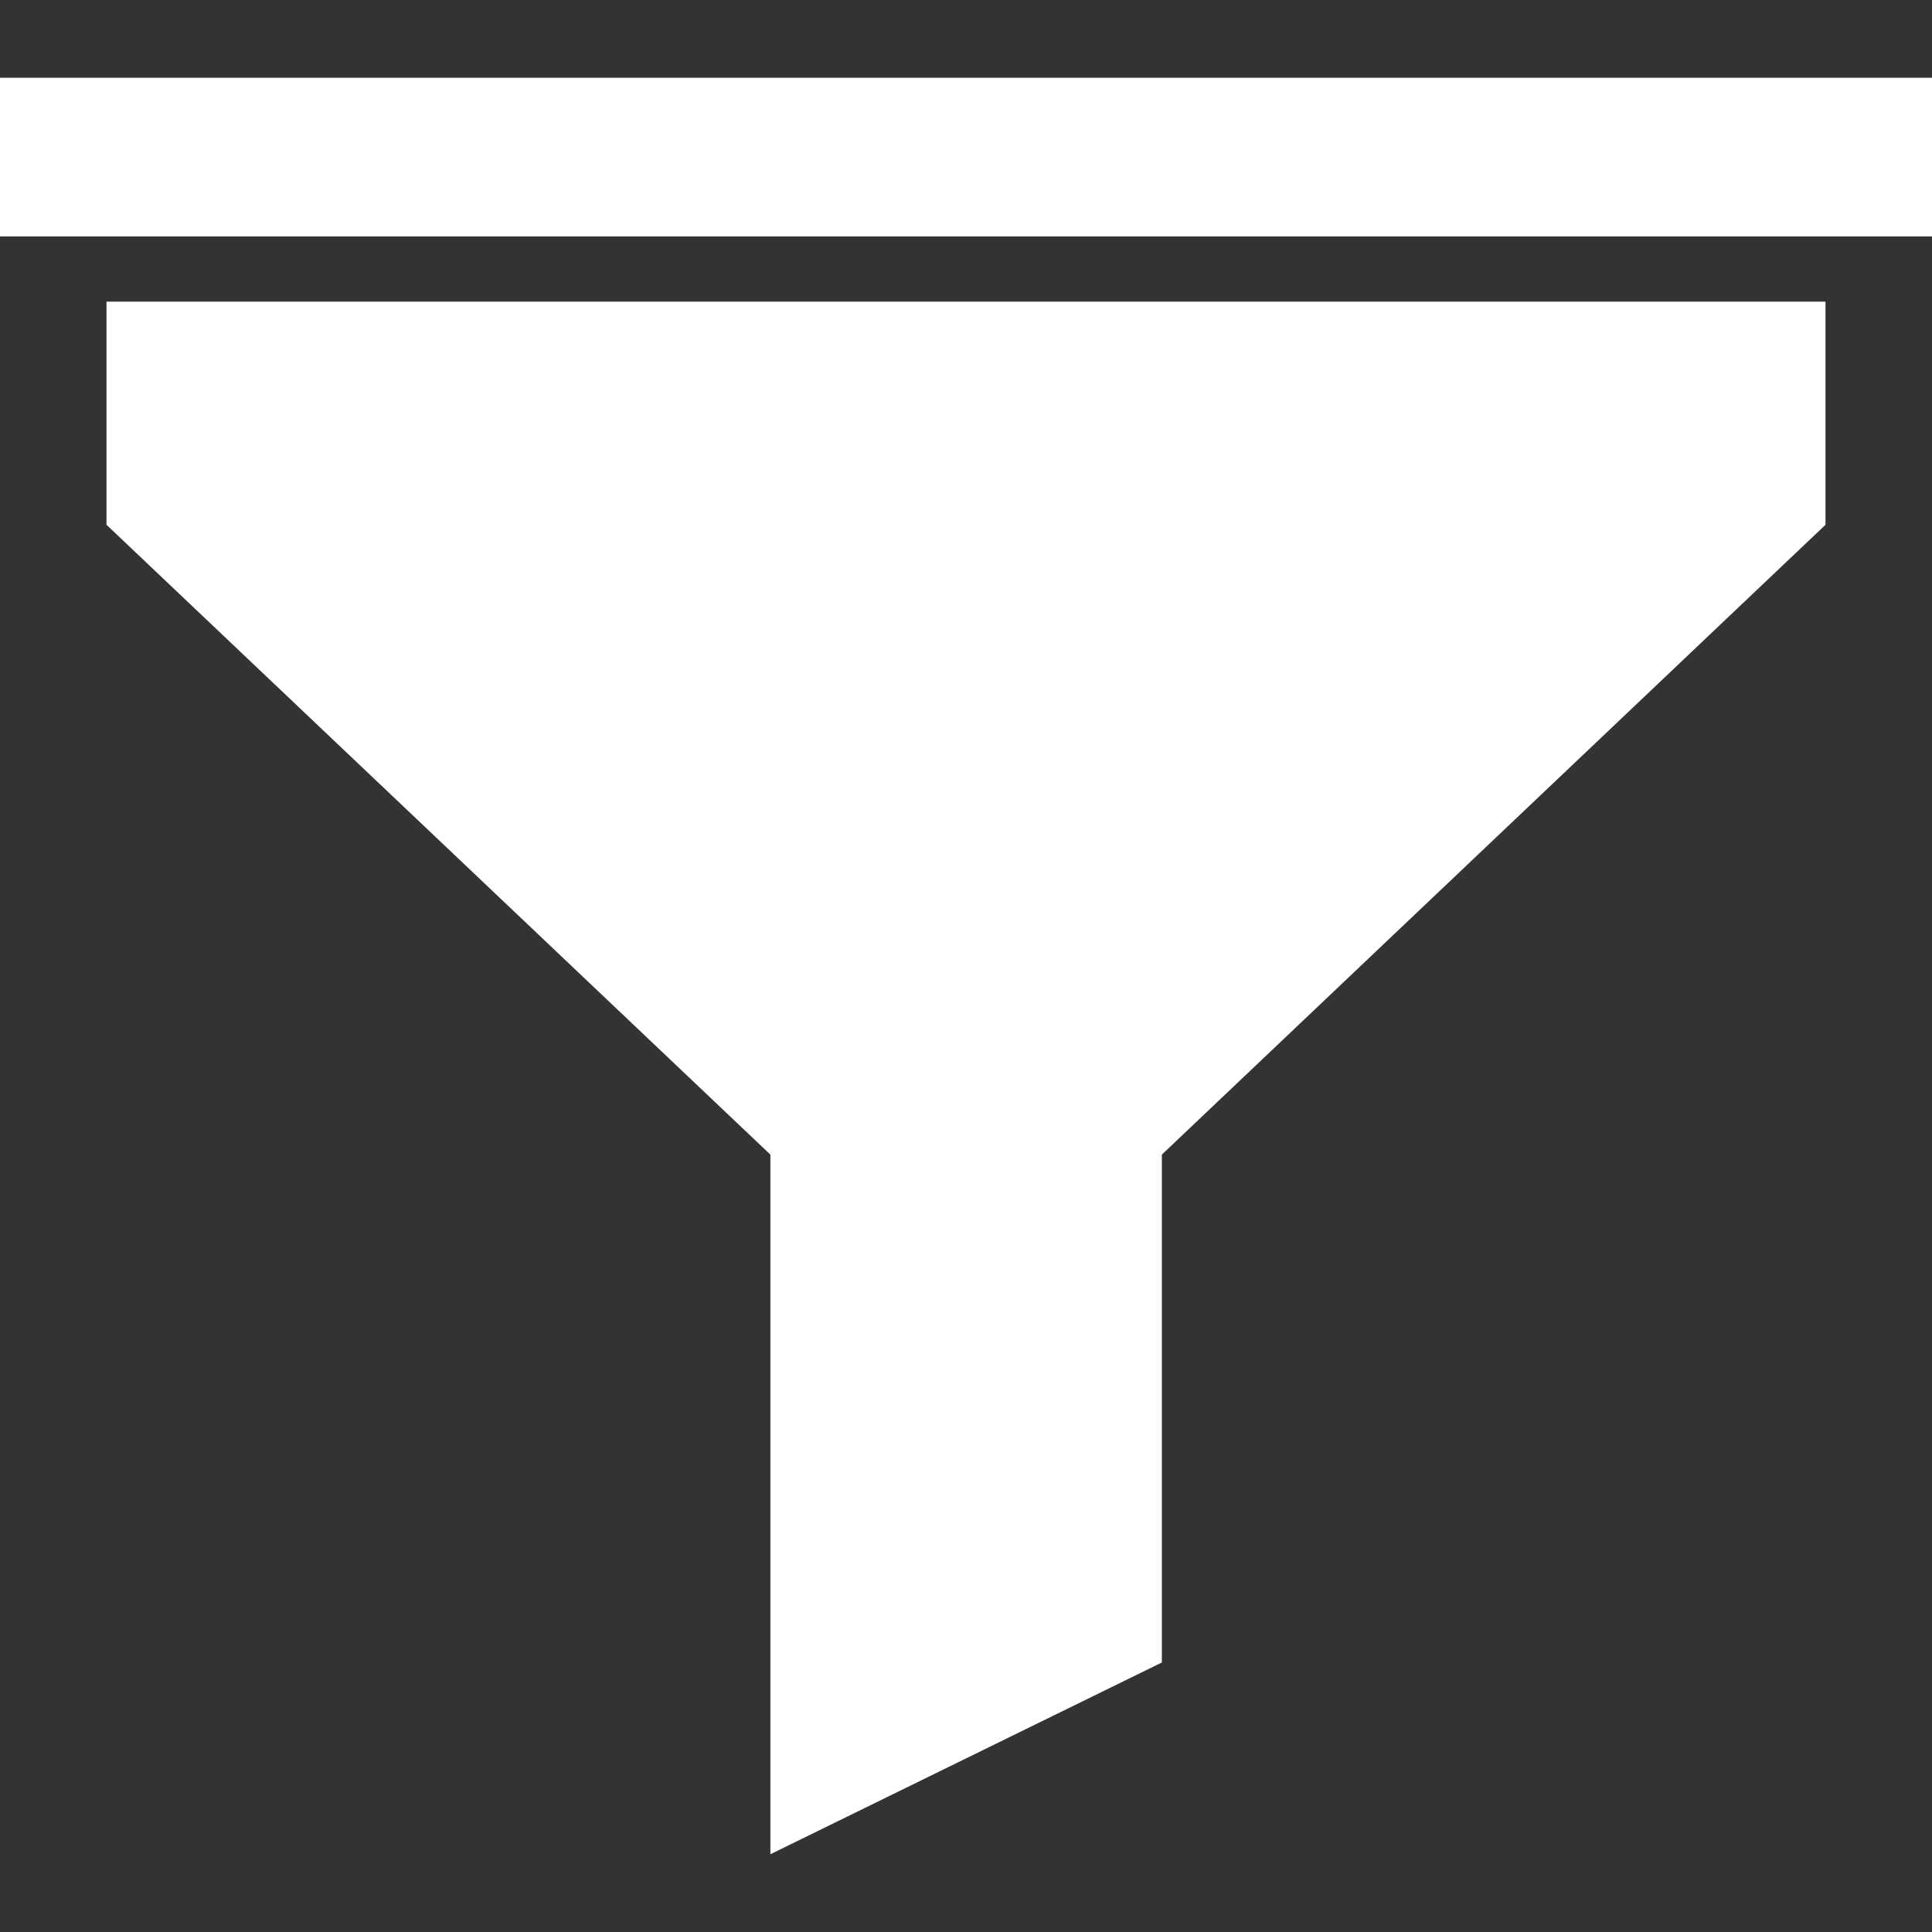 <?xml version="1.0" encoding="utf-8"?>
<!-- Generator: Adobe Illustrator 17.1.0, SVG Export Plug-In . SVG Version: 6.00 Build 0)  -->
<!DOCTYPE svg PUBLIC "-//W3C//DTD SVG 1.1//EN" "http://www.w3.org/Graphics/SVG/1.1/DTD/svg11.dtd">
<svg version="1.1" id="Capa_1" xmlns="http://www.w3.org/2000/svg" xmlns:xlink="http://www.w3.org/1999/xlink" x="0px" y="0px"
	 viewBox="0 0 800 800" enable-background="new 0 0 800 800" xml:space="preserve">
<rect x="0" y="0" width="800" height="800" fill="#333333" stroke="none"/>
<g>
	<g>
		<g>
			<polygon fill="#FFFFFF" points="44.1,217.3 319,478.1 319,767.8 481.1,688.4 481.1,478.1 755.9,217.3 755.9,124.9 44.1,124.9 			
				"/>
			<rect y="32.2" fill="#FFFFFF" width="800" height="65.7"/>
		</g>
	</g>
</g>
</svg>

